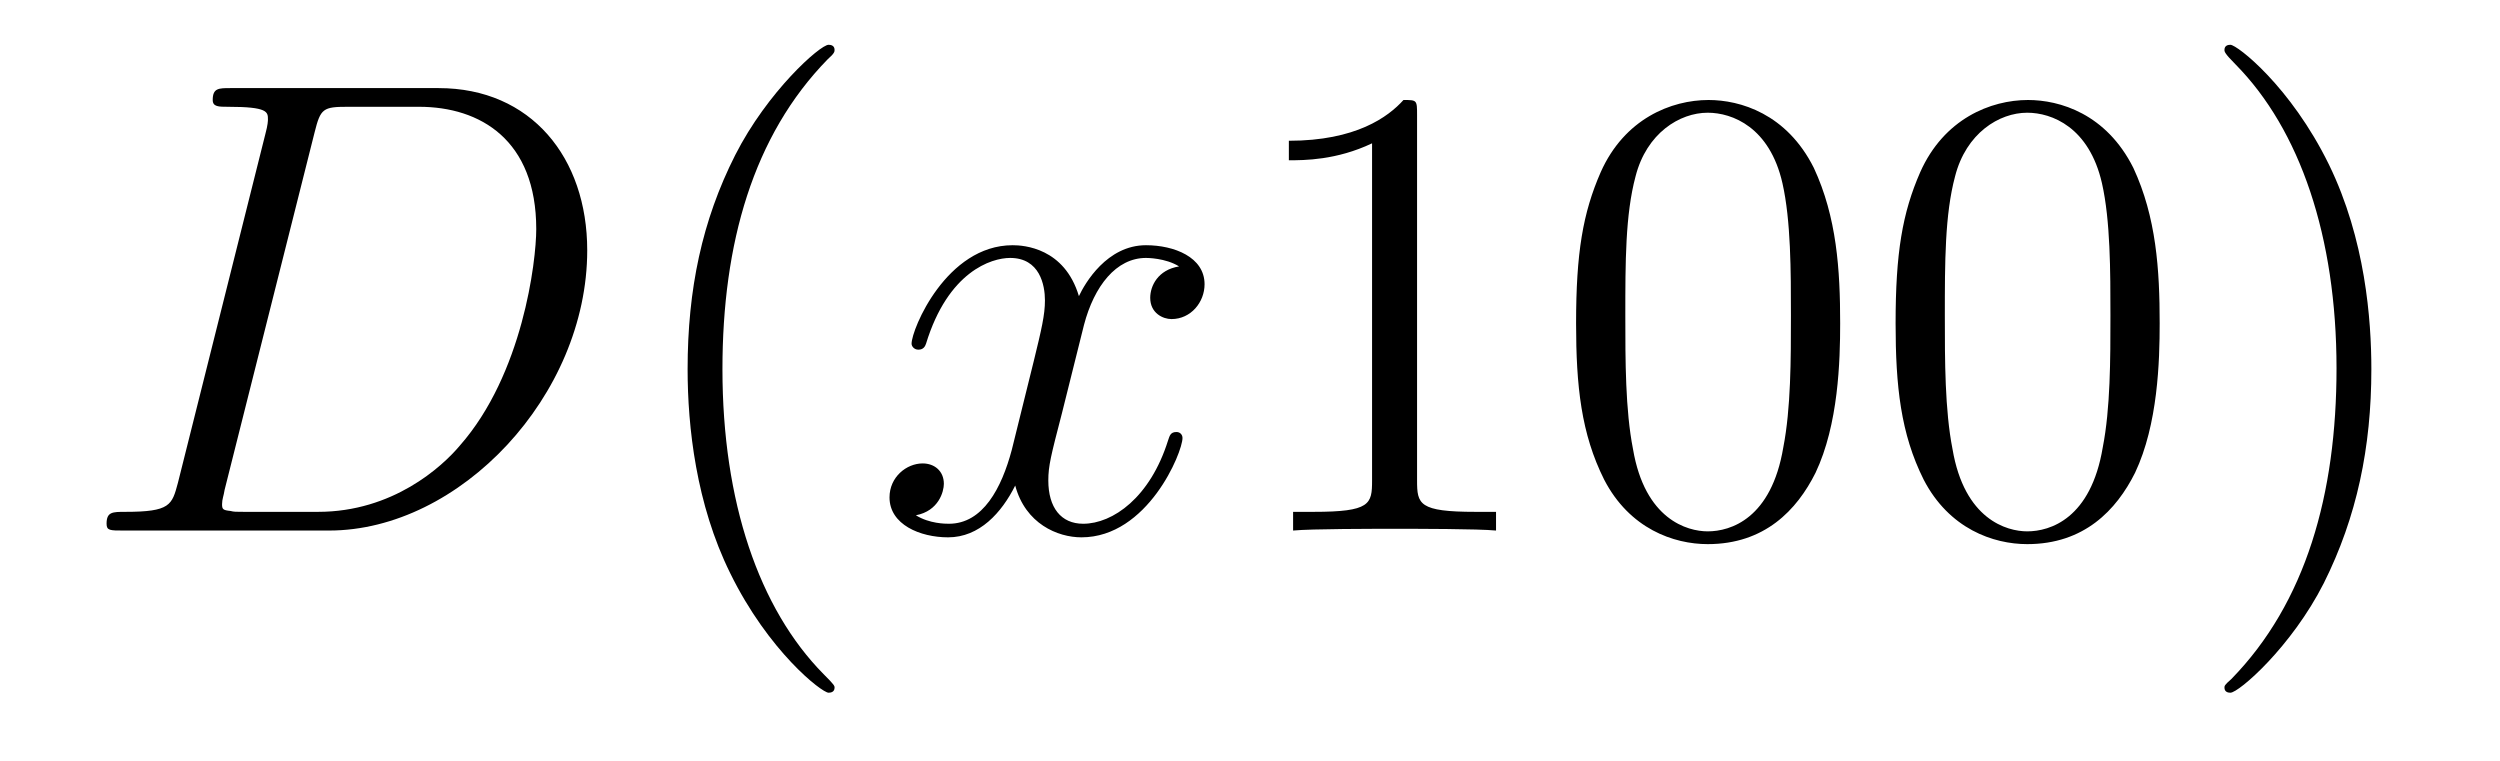 <?xml version='1.0'?>
<!-- This file was generated by dvisvgm 1.9.2 -->
<svg height='14pt' version='1.1' viewBox='0 -14 46 14' width='46pt' xmlns='http://www.w3.org/2000/svg' xmlns:xlink='http://www.w3.org/1999/xlink'>
<g id='page1'>
<g transform='matrix(1 0 0 1 -127 650)'>
<path d='M130.273 -655.113C130.164 -654.707 130.133 -654.582 129.305 -654.582C129.07 -654.582 128.961 -654.582 128.961 -654.363C128.961 -654.238 129.023 -654.238 129.273 -654.238H133.055C135.461 -654.238 137.805 -656.723 137.805 -659.394C137.805 -661.098 136.773 -662.379 135.07 -662.379H131.242C131.023 -662.379 130.914 -662.379 130.914 -662.16C130.914 -662.035 131.023 -662.035 131.195 -662.035C131.93 -662.035 131.93 -661.941 131.93 -661.801C131.93 -661.785 131.93 -661.707 131.883 -661.535L130.273 -655.113ZM132.789 -661.566C132.898 -662.004 132.945 -662.035 133.398 -662.035H134.711C135.836 -662.035 136.867 -661.426 136.867 -659.785C136.867 -659.191 136.617 -657.113 135.461 -655.801C135.133 -655.41 134.227 -654.582 132.852 -654.582H131.492C131.336 -654.582 131.305 -654.582 131.242 -654.598C131.102 -654.613 131.086 -654.629 131.086 -654.723C131.086 -654.816 131.117 -654.879 131.133 -654.988L132.789 -661.566ZM138.117 -654.238' fill-rule='evenodd'/>
<path d='M142.356 -651.348C142.356 -651.379 142.356 -651.395 142.152 -651.598C140.965 -652.801 140.293 -654.77 140.293 -657.207C140.293 -659.52 140.856 -661.504 142.23 -662.91C142.356 -663.02 142.356 -663.051 142.356 -663.082C142.356 -663.16 142.293 -663.176 142.246 -663.176C142.09 -663.176 141.121 -662.316 140.527 -661.145C139.918 -659.941 139.652 -658.676 139.652 -657.207C139.652 -656.145 139.809 -654.723 140.434 -653.457C141.137 -652.02 142.121 -651.254 142.246 -651.254C142.293 -651.254 142.356 -651.27 142.356 -651.348ZM143.039 -654.238' fill-rule='evenodd'/>
<path d='M148.695 -659.098C148.305 -659.035 148.164 -658.738 148.164 -658.52C148.164 -658.238 148.398 -658.129 148.555 -658.129C148.914 -658.129 149.164 -658.441 149.164 -658.77C149.164 -659.27 148.602 -659.488 148.086 -659.488C147.367 -659.488 146.961 -658.785 146.852 -658.551C146.586 -659.441 145.836 -659.488 145.633 -659.488C144.414 -659.488 143.773 -657.941 143.773 -657.676C143.773 -657.629 143.82 -657.566 143.898 -657.566C143.992 -657.566 144.023 -657.629 144.039 -657.676C144.445 -659.004 145.242 -659.254 145.586 -659.254C146.133 -659.254 146.227 -658.754 146.227 -658.473C146.227 -658.207 146.164 -657.941 146.023 -657.363L145.617 -655.723C145.43 -655.02 145.086 -654.363 144.461 -654.363C144.398 -654.363 144.102 -654.363 143.852 -654.519C144.273 -654.598 144.367 -654.957 144.367 -655.098C144.367 -655.332 144.195 -655.473 143.977 -655.473C143.68 -655.473 143.367 -655.223 143.367 -654.848C143.367 -654.348 143.93 -654.113 144.445 -654.113C145.023 -654.113 145.43 -654.566 145.68 -655.066C145.867 -654.363 146.461 -654.113 146.898 -654.113C148.117 -654.113 148.758 -655.676 148.758 -655.941C148.758 -656.004 148.711 -656.051 148.648 -656.051C148.539 -656.051 148.523 -655.988 148.492 -655.895C148.164 -654.848 147.477 -654.363 146.93 -654.363C146.523 -654.363 146.289 -654.66 146.289 -655.16C146.289 -655.426 146.336 -655.613 146.539 -656.394L146.945 -658.02C147.133 -658.738 147.539 -659.254 148.086 -659.254C148.102 -659.254 148.445 -659.254 148.695 -659.098ZM149.637 -654.238' fill-rule='evenodd'/>
<path d='M153.074 -661.879C153.074 -662.16 153.074 -662.16 152.824 -662.16C152.543 -661.848 151.949 -661.41 150.715 -661.41V-661.051C150.996 -661.051 151.59 -661.051 152.246 -661.363V-655.16C152.246 -654.723 152.215 -654.582 151.168 -654.582H150.793V-654.238C151.121 -654.27 152.277 -654.27 152.668 -654.27S154.199 -654.27 154.527 -654.238V-654.582H154.152C153.105 -654.582 153.074 -654.723 153.074 -655.16V-661.879ZM160.859 -658.051C160.859 -659.035 160.797 -660.004 160.375 -660.91C159.875 -661.91 159.016 -662.16 158.438 -662.16C157.75 -662.16 156.891 -661.816 156.453 -660.832C156.125 -660.082 156 -659.348 156 -658.051C156 -656.895 156.094 -656.019 156.516 -655.176C156.984 -654.27 157.797 -653.988 158.422 -653.988C159.469 -653.988 160.062 -654.613 160.406 -655.301C160.828 -656.191 160.859 -657.363 160.859 -658.051ZM158.422 -654.223C158.047 -654.223 157.266 -654.441 157.047 -655.738C156.906 -656.457 156.906 -657.363 156.906 -658.191C156.906 -659.176 156.906 -660.051 157.094 -660.754C157.297 -661.551 157.906 -661.926 158.422 -661.926C158.875 -661.926 159.563 -661.66 159.797 -660.629C159.953 -659.941 159.953 -659.004 159.953 -658.191C159.953 -657.395 159.953 -656.488 159.813 -655.77C159.594 -654.457 158.844 -654.223 158.422 -654.223ZM166.738 -658.051C166.738 -659.035 166.676 -660.004 166.254 -660.91C165.754 -661.91 164.895 -662.16 164.316 -662.16C163.629 -662.16 162.77 -661.816 162.332 -660.832C162.004 -660.082 161.879 -659.348 161.879 -658.051C161.879 -656.895 161.973 -656.019 162.395 -655.176C162.863 -654.27 163.676 -653.988 164.301 -653.988C165.348 -653.988 165.941 -654.613 166.285 -655.301C166.707 -656.191 166.738 -657.363 166.738 -658.051ZM164.301 -654.223C163.926 -654.223 163.145 -654.441 162.926 -655.738C162.785 -656.457 162.785 -657.363 162.785 -658.191C162.785 -659.176 162.785 -660.051 162.973 -660.754C163.176 -661.551 163.785 -661.926 164.301 -661.926C164.754 -661.926 165.441 -661.66 165.676 -660.629C165.832 -659.941 165.832 -659.004 165.832 -658.191C165.832 -657.395 165.832 -656.488 165.691 -655.77C165.473 -654.457 164.723 -654.223 164.301 -654.223ZM170.633 -657.207C170.633 -658.113 170.523 -659.598 169.852 -660.973C169.148 -662.41 168.164 -663.176 168.039 -663.176C167.992 -663.176 167.93 -663.16 167.93 -663.082C167.93 -663.051 167.93 -663.02 168.133 -662.816C169.32 -661.613 169.992 -659.645 169.992 -657.223C169.992 -654.91 169.43 -652.91 168.055 -651.504C167.93 -651.395 167.93 -651.379 167.93 -651.348C167.93 -651.27 167.992 -651.254 168.039 -651.254C168.195 -651.254 169.164 -652.098 169.758 -653.27C170.367 -654.488 170.633 -655.77 170.633 -657.207ZM171.832 -654.238' fill-rule='evenodd'/>
</g>
</g>
</svg>
